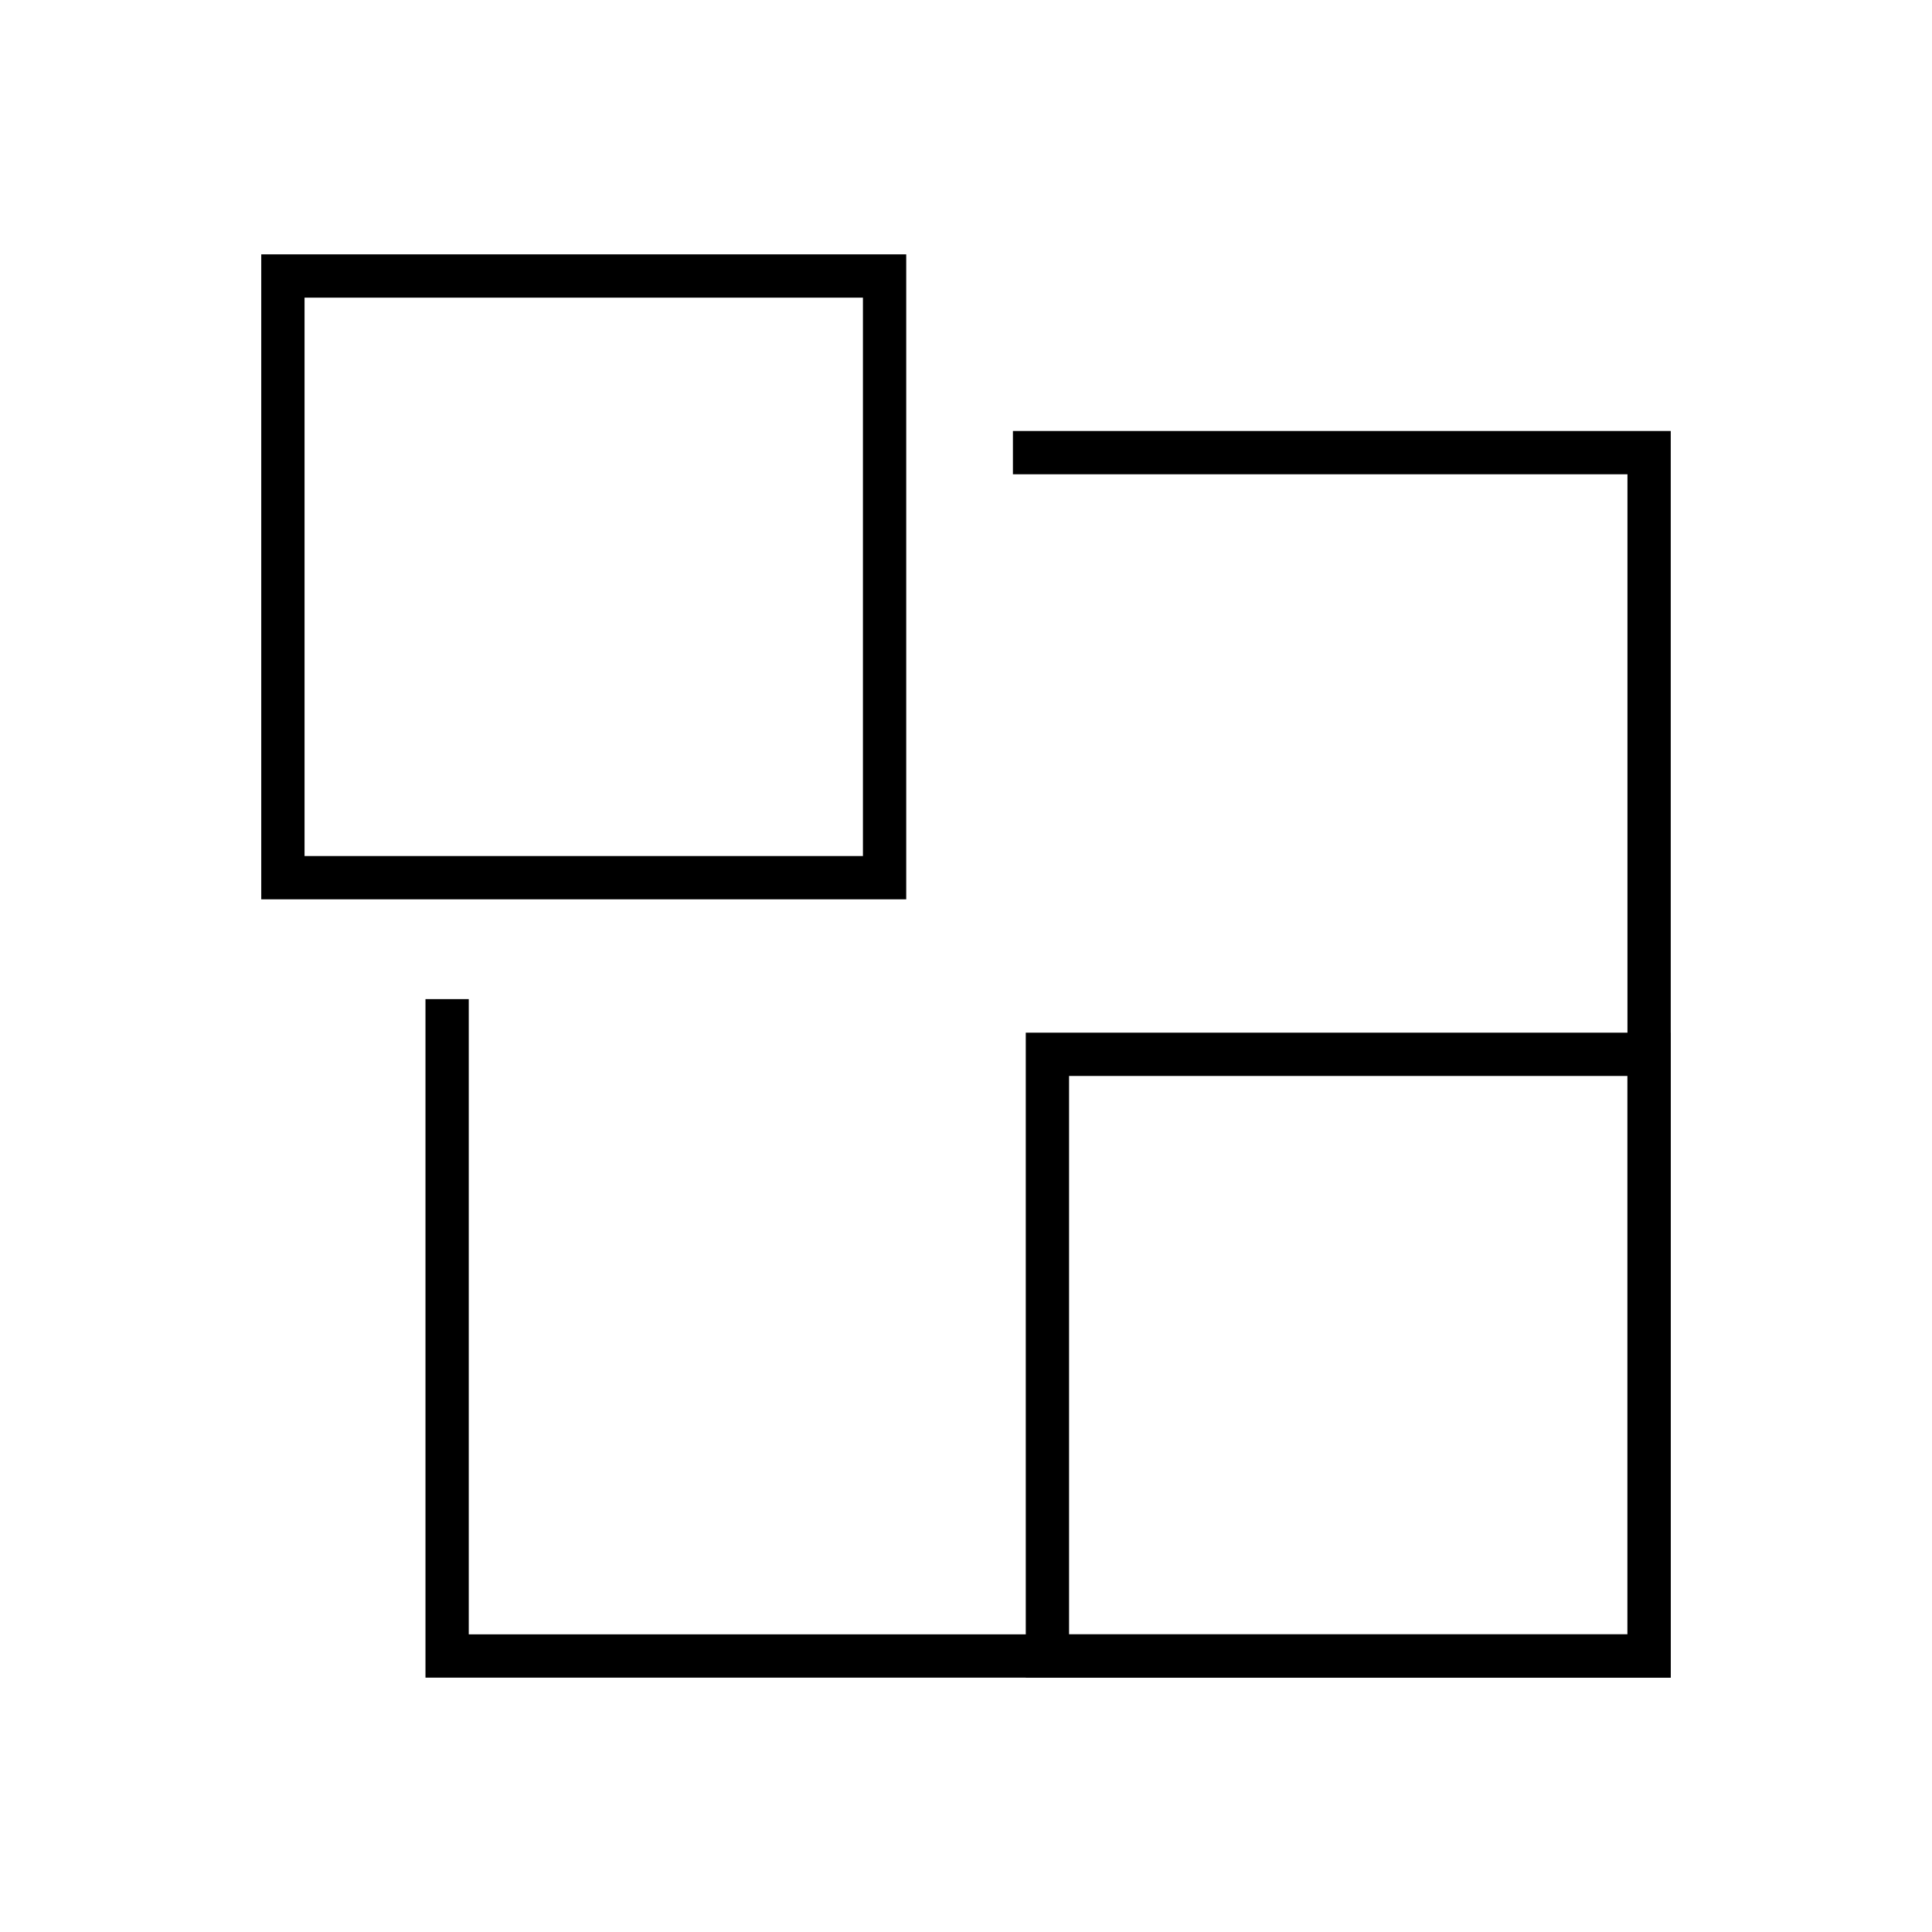 <?xml version="1.0" encoding="utf-8"?>
<!-- Generator: Adobe Illustrator 25.2.1, SVG Export Plug-In . SVG Version: 6.00 Build 0)  -->
<svg version="1.1" id="Livello_1" xmlns="http://www.w3.org/2000/svg" xmlns:xlink="http://www.w3.org/1999/xlink" x="0px" y="0px"
	 viewBox="0 0 140 140" style="enable-background:new 0 0 140 140;" xml:space="preserve">
<style type="text/css">
	.st0{fill:none;stroke:#000;stroke-width:3.137;stroke-miterlimit:10;}
</style>
<g>
	<polyline class="st0" points="73.4,32.8 119.5,32.8 119.5,120 32.4,120 32.4,72.4 	"/>
	<rect x="75.9" y="76.4" class="st0" width="43.6" height="43.6"/>
	<rect x="20.5" y="20" class="st0" width="43.6" height="43.6"/>
</g>
</svg>
